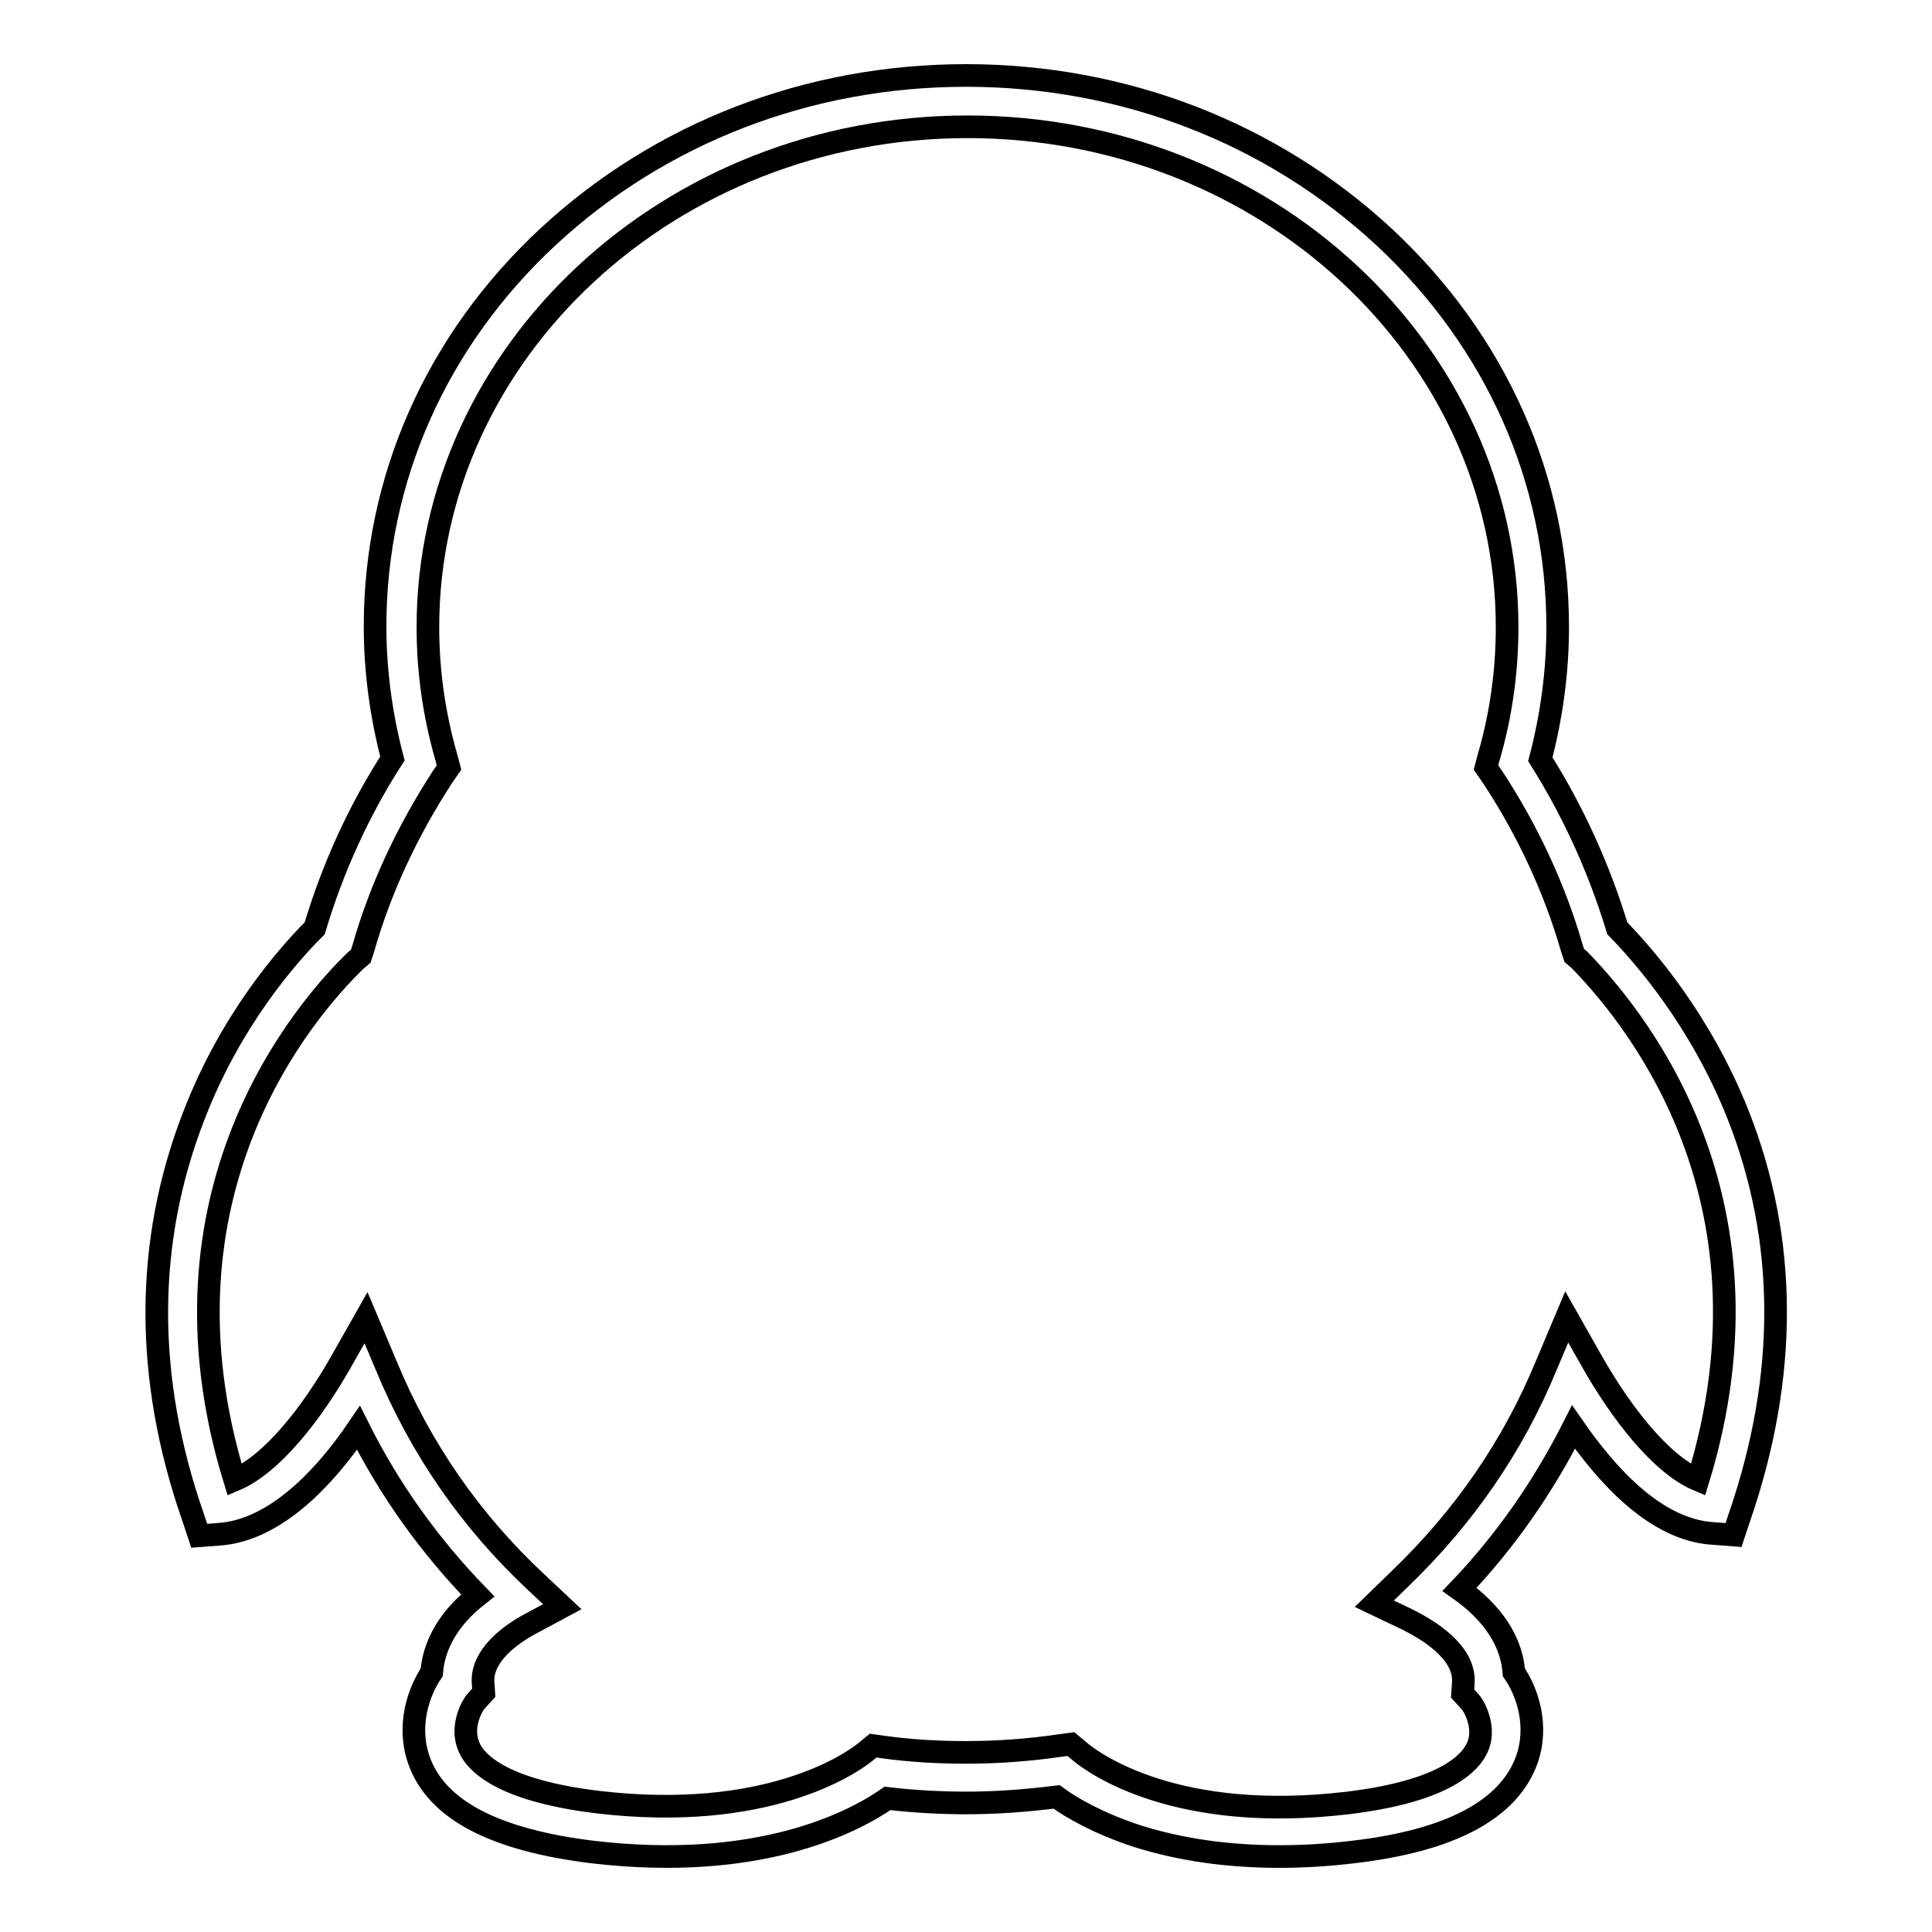 <?xml version="1.0" encoding="utf-8"?>
<!-- Svg Vector Icons : http://www.onlinewebfonts.com/icon -->
<!DOCTYPE svg PUBLIC "-//W3C//DTD SVG 1.1//EN" "http://www.w3.org/Graphics/SVG/1.1/DTD/svg11.dtd">
<svg version="1.1" xmlns="http://www.w3.org/2000/svg" xmlns:xlink="http://www.w3.org/1999/xlink" x="0px" y="0px" viewBox="0 0 256 256" enable-background="new 0 0 256 256" xml:space="preserve">
<g> <path stroke-width="3" fill-opacity="0" stroke="#000000"  d="M230.3,147.7c-5-12.6-12.5-21.1-16-24.7c-2.4-7.9-5.8-15.4-10.2-22.4c1.5-5.7,2.3-11.6,2.3-17.5 c0-19.6-8.2-37.9-23-51.7C168.5,17.6,148.9,10,128,10c-20.9,0-40.5,7.6-55.3,21.3c-14.9,13.8-23,32.2-23,51.7 c0,5.9,0.8,11.8,2.3,17.5c-4.5,7-7.9,14.5-10.3,22.5c-3.6,3.6-11.1,12.1-16,24.8c-6.5,16.7-6.6,34.7-0.1,53.3l0.8,2.4l2.6-0.2 c7.5-0.5,14.1-7.6,18.5-14.1c4.1,8.2,9.4,15.6,15.8,22.2c-3.7,2.9-5.8,6.4-6.1,10.2c-1.7,2.5-3.3,7-1.7,11.6 c2.3,6.6,10,10.6,23,12.2c22,2.6,34.5-3.9,39.1-7.1c3.4,0.4,7,0.6,10.4,0.6c4,0,8-0.3,12-0.8c1.9,1.4,5.5,3.5,10.7,5.2 c5.7,1.8,12,2.7,18.8,2.7c3.2,0,6.5-0.2,9.8-0.6c12.9-1.5,20.6-5.6,23-12.2c1.6-4.5,0.1-9-1.7-11.6c-0.3-4.1-2.8-7.9-7.2-11 c6.1-6.4,11.1-13.6,15.1-21.5c4.5,6.5,11,13.7,18.6,14.1l2.6,0.2l0.8-2.4C236.9,182.4,236.9,164.4,230.3,147.7L230.3,147.7z  M225,196.1c-5-2.1-10.3-9.1-14-15.6l-3.4-6l-2.7,6.4c-4.4,10.7-10.9,20.1-19.3,28.2l-3.5,3.4l4.4,2.1c2.8,1.4,7.6,4.3,7.4,8.3 l-0.1,1.5l1,1.1c0.5,0.5,2,3.2,1.1,5.7c-0.8,2.2-4.1,6.1-17.3,7.7c-22.7,2.7-33.6-5.2-35.5-6.8l-1.2-1l-1.5,0.2 c-4.1,0.6-8.3,0.9-12.4,0.9c-3.6,0-7.3-0.2-10.9-0.7l-1.4-0.2l-1.1,0.9c-2,1.6-13.1,9.2-35.3,6.6c-13.3-1.6-16.6-5.5-17.3-7.7 c-0.9-2.5,0.6-5.2,1.1-5.7l1-1.1l-0.1-1.5c-0.1-3.4,3.4-6.1,6.4-7.7l4.1-2.2l-3.4-3.2c-8.7-8.1-15.4-17.8-19.9-28.7l-2.7-6.4 l-3.4,6c-3.7,6.5-9,13.4-14,15.5c-11.7-38,9.2-62.2,16-68.8l0.7-0.6l0.3-0.9c2.3-8.1,5.9-15.7,10.5-22.8l0.9-1.3l-0.4-1.5 c-1.6-5.6-2.4-11.3-2.4-17.1c0-36.5,32.1-66.3,71.5-66.3c39.4,0,71.5,29.7,71.5,66.3c0,5.8-0.8,11.6-2.4,17.1l-0.4,1.5l0.9,1.3 c4.6,7,8.2,14.7,10.5,22.7l0.3,0.9l0.7,0.6C215.7,133.8,236.7,157.9,225,196.1L225,196.1z"/></g>
</svg>